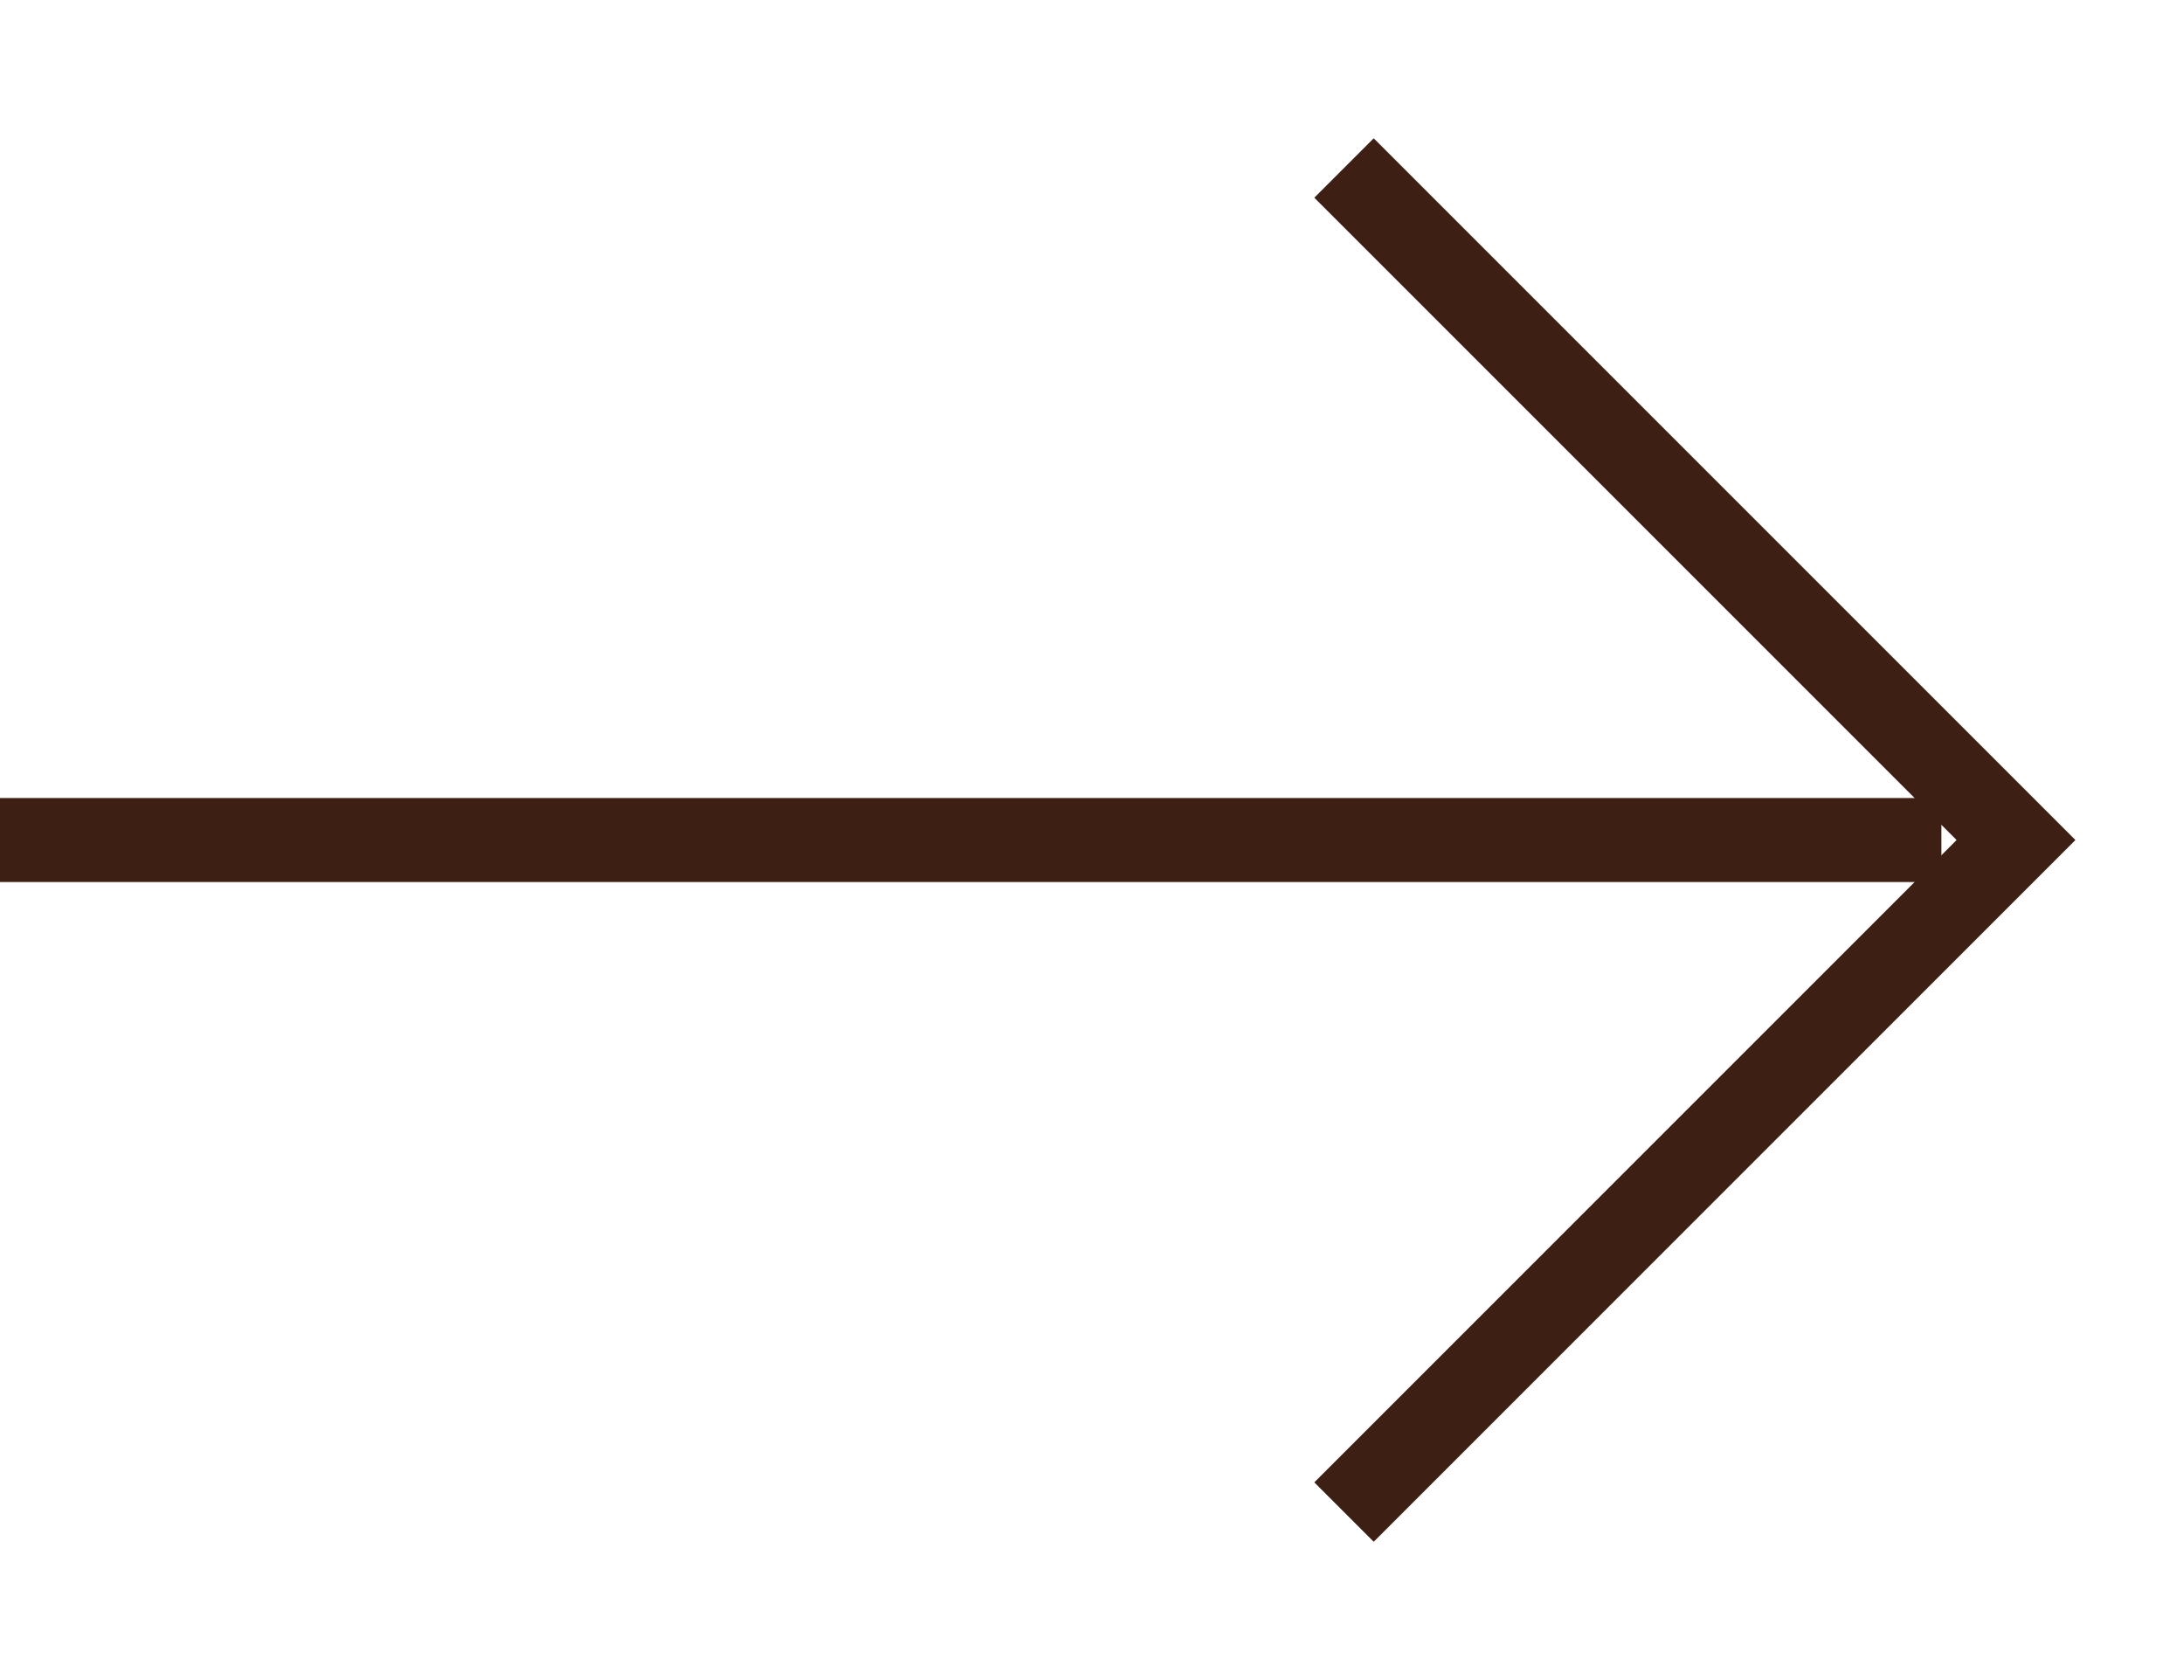 <svg width="13" height="10" viewBox="0 0 13 10" fill="none" xmlns="http://www.w3.org/2000/svg">
<g id="Group 287">
<path id="Vector 1" d="M0 5L11.556 5" stroke="#3D1F14" stroke-width="0.5"/>
<path id="Vector 2" d="M8 9L12 5L8 1" stroke="#3D1F14" stroke-width="0.5"/>
</g>
</svg>
